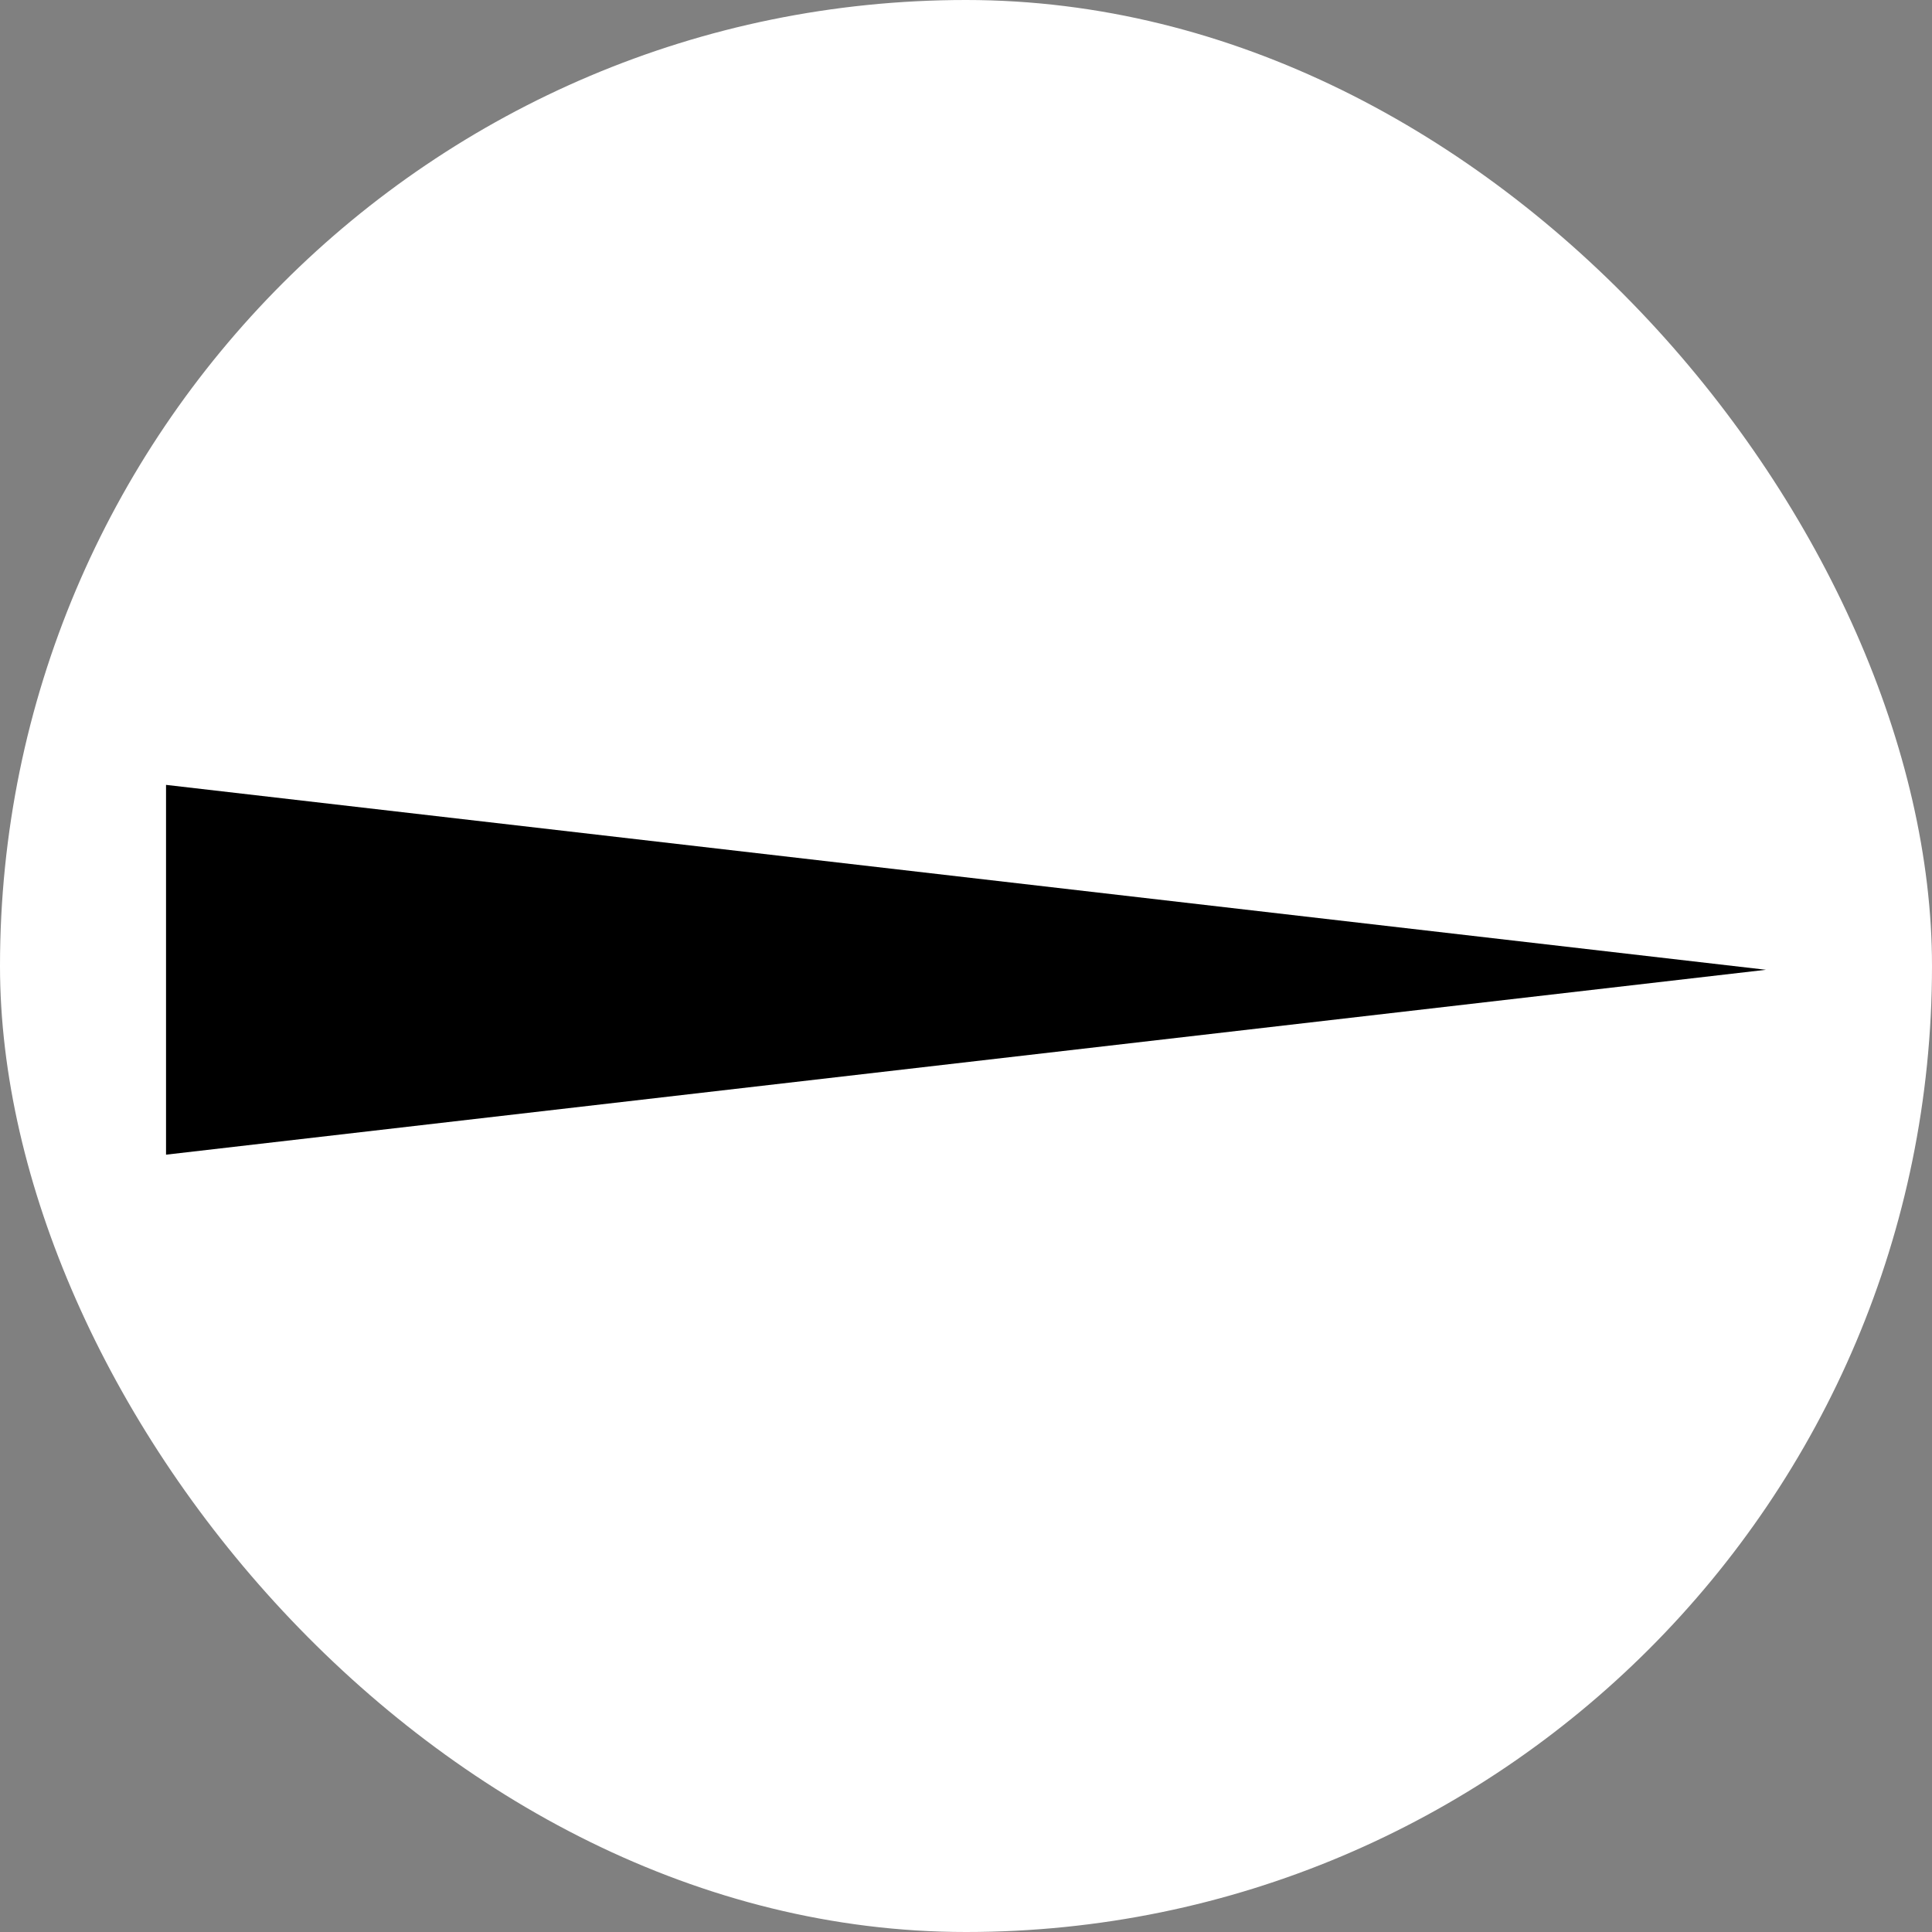 <svg width="256" height="256" viewBox="0 0 256 256" fill="none" xmlns="http://www.w3.org/2000/svg">
<rect x="0" y="0" width="256" height="256" fill="#808080" stroke="none"/>
<rect width="256" height="256" rx="128" fill="white"/>
<path d="M234 128.5L22 104V153L234 128.5Z" fill="black"/>
</svg>
